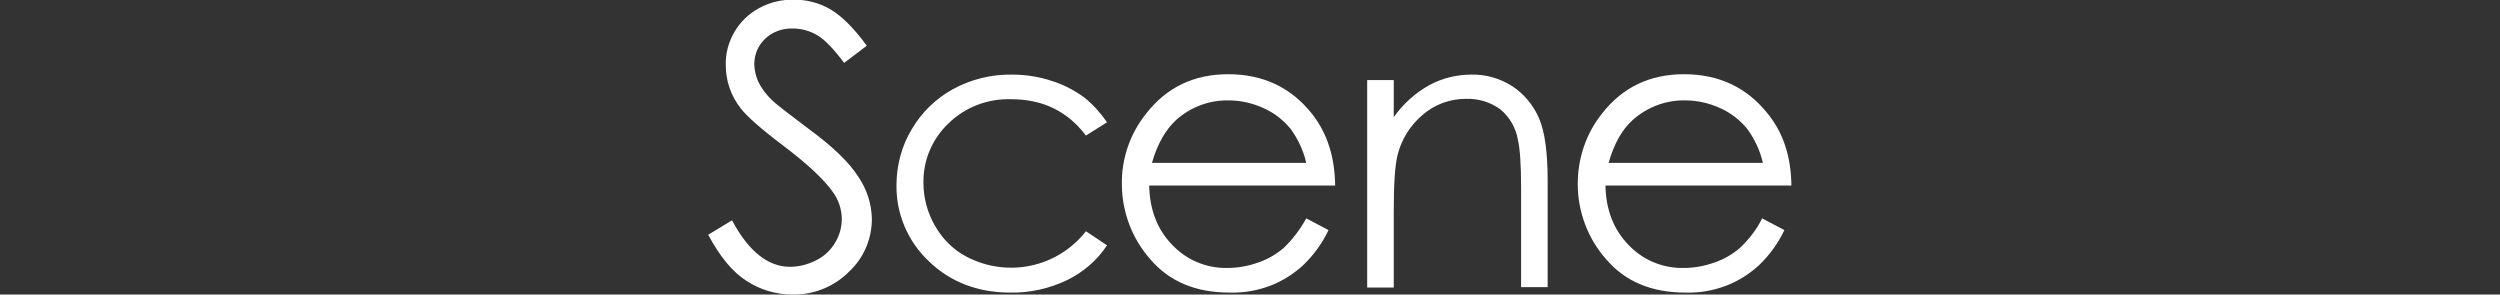 <svg version="1.1" id="レイヤー_1" xmlns="http://www.w3.org/2000/svg" xmlns:xlink="http://www.w3.org/1999/xlink" x="0px"
	 y="0px" width="640" height="75.4" viewBox="0 0 640 75.4" style="enable-background:new 0 0 640 75.4;" xml:space="preserve">
<rect x="0" y="0" width="640" height="75.4" fill="#333333" stroke="none"/>
<style type="text/css">
	.st0{fill:#FFFFFF;}
</style>
<path id="ttl-scene.svg" class="st0" d="M191.1,71.9c3.5,2.3,7.6,3.5,11.8,3.5c5.4,0.1,10.6-2,14.4-5.8c3.8-3.5,5.9-8.4,5.9-13.6
	c-0.1-3.9-1.3-7.6-3.5-10.8c-2.3-3.6-6.5-7.7-12.8-12.3c-5.2-3.9-8.3-6.3-9.2-7.2c-1.5-1.4-2.7-3-3.6-4.8c-0.6-1.4-1-3-1-4.5
	c0-2.5,1-4.8,2.8-6.5c1.9-1.8,4.5-2.7,7.1-2.6c2.2,0,4.3,0.6,6.2,1.7c1.9,1.1,4.2,3.5,6.9,7.1l5.8-4.4c-3.3-4.5-6.4-7.6-9.3-9.3
	c-2.9-1.7-6.1-2.5-9.5-2.5c-3.1,0-6.1,0.7-8.8,2.2c-2.6,1.4-4.8,3.5-6.3,6.1c-1.5,2.6-2.3,5.5-2.2,8.5c0,4,1.3,7.8,3.8,11
	c1.5,2,5.2,5.3,11.2,9.8c5.9,4.5,10,8.3,12.3,11.5c1.5,2,2.4,4.5,2.4,7.1c0,2.1-0.6,4.2-1.7,6c-1.1,1.9-2.8,3.5-4.8,4.5
	c-2.1,1.1-4.4,1.7-6.8,1.7c-5.6,0-10.6-4-14.8-11.9l-6.1,3.7C184.3,65.7,187.5,69.6,191.1,71.9z M277.5,24.9
	c-2.5-1.8-5.3-3.3-8.3-4.2c-3.3-1.1-6.7-1.6-10.1-1.6c-5.3-0.1-10.5,1.2-15.1,3.7c-4.4,2.4-8.1,6-10.6,10.3
	c-2.6,4.3-3.9,9.3-3.9,14.3c-0.1,7.4,2.9,14.4,8.3,19.5c5.5,5.3,12.5,8,20.8,8c5,0.1,10-1,14.6-3.2c4.1-2,7.7-5.1,10.2-8.9l-5.4-3.6
	c-7.3,9.3-20.1,12-30.6,6.5c-3.4-1.8-6.2-4.6-8.1-8c-1.9-3.3-2.9-7.1-2.9-10.9c-0.1-5.7,2.2-11.2,6.4-15.2
	c4.3-4.2,10.1-6.4,16.1-6.2c8.1,0,14.4,3.1,19.1,9.3l5.4-3.4C281.8,29,279.8,26.7,277.5,24.9L277.5,24.9z M328.6,63.5
	c-1.9,1.6-4.1,2.9-6.5,3.7c-2.5,0.9-5.2,1.4-7.9,1.4c-5.3,0.1-10.4-2-14.1-5.9c-3.8-3.9-5.8-9-5.9-15.2h47.6
	c-0.1-7.3-2-13.3-5.8-18.2c-5.4-6.9-12.6-10.3-21.6-10.3c-8.8,0-15.8,3.4-21,10.1c-4.1,5.1-6.3,11.5-6.2,18c0,7.1,2.6,14,7.3,19.3
	c4.9,5.7,11.6,8.5,20.3,8.5c3.6,0.1,7.1-0.5,10.5-1.8c3.1-1.2,5.9-3,8.3-5.2c2.7-2.6,4.9-5.6,6.5-9l-5.7-3
	C332.8,58.8,330.9,61.3,328.6,63.5L328.6,63.5z M294.9,41.7c1.4-4.9,3.5-8.5,6.2-11c3.7-3.3,8.5-5.1,13.4-5c3.1,0,6.2,0.7,9,2
	c2.7,1.2,5,3,6.9,5.3c1.9,2.6,3.3,5.6,4,8.7L294.9,41.7L294.9,41.7z M350,73.6h6.8V54.1c0-7,0.3-11.8,1-14.5c1-4,3.3-7.6,6.4-10.2
	c3.1-2.7,7-4.1,11.1-4.1c3.1-0.1,6.2,0.8,8.8,2.7c2.4,2,4,4.8,4.5,7.9c0.5,2.1,0.8,6.1,0.8,12.3v25.3h6.8V46.3
	c0-7.2-0.7-12.5-2.2-16c-1.4-3.3-3.8-6.2-6.8-8.2c-3.1-2-6.8-3.1-10.5-3c-3.8,0-7.5,0.9-10.8,2.7c-3.6,2-6.7,4.8-9.1,8.2v-9.5H350
	V73.6L350,73.6z M445.4,63.5c-1.9,1.6-4.1,2.9-6.5,3.7c-2.5,0.9-5.2,1.4-7.9,1.4c-5.3,0.1-10.4-2-14.1-5.9c-3.8-3.9-5.8-9-5.9-15.2
	h47.6c-0.1-7.3-2-13.3-5.9-18.2c-5.4-6.9-12.6-10.3-21.6-10.3c-8.8,0-15.8,3.4-21,10.1c-4.1,5.1-6.2,11.5-6.2,18
	c0,7.1,2.6,14,7.3,19.3c4.9,5.7,11.6,8.5,20.3,8.5c3.6,0.1,7.1-0.5,10.5-1.8c3.1-1.2,5.9-3,8.3-5.2c2.7-2.6,4.9-5.6,6.5-9l-5.7-3
	C449.7,58.8,447.7,61.3,445.4,63.5L445.4,63.5z M411.8,41.7c1.4-4.9,3.4-8.5,6.2-11c3.7-3.3,8.5-5.1,13.4-5c3.1,0,6.2,0.7,9,2
	c2.7,1.2,5,3,6.9,5.3c1.9,2.6,3.3,5.6,4,8.7L411.8,41.7L411.8,41.7z"/>
</svg>
